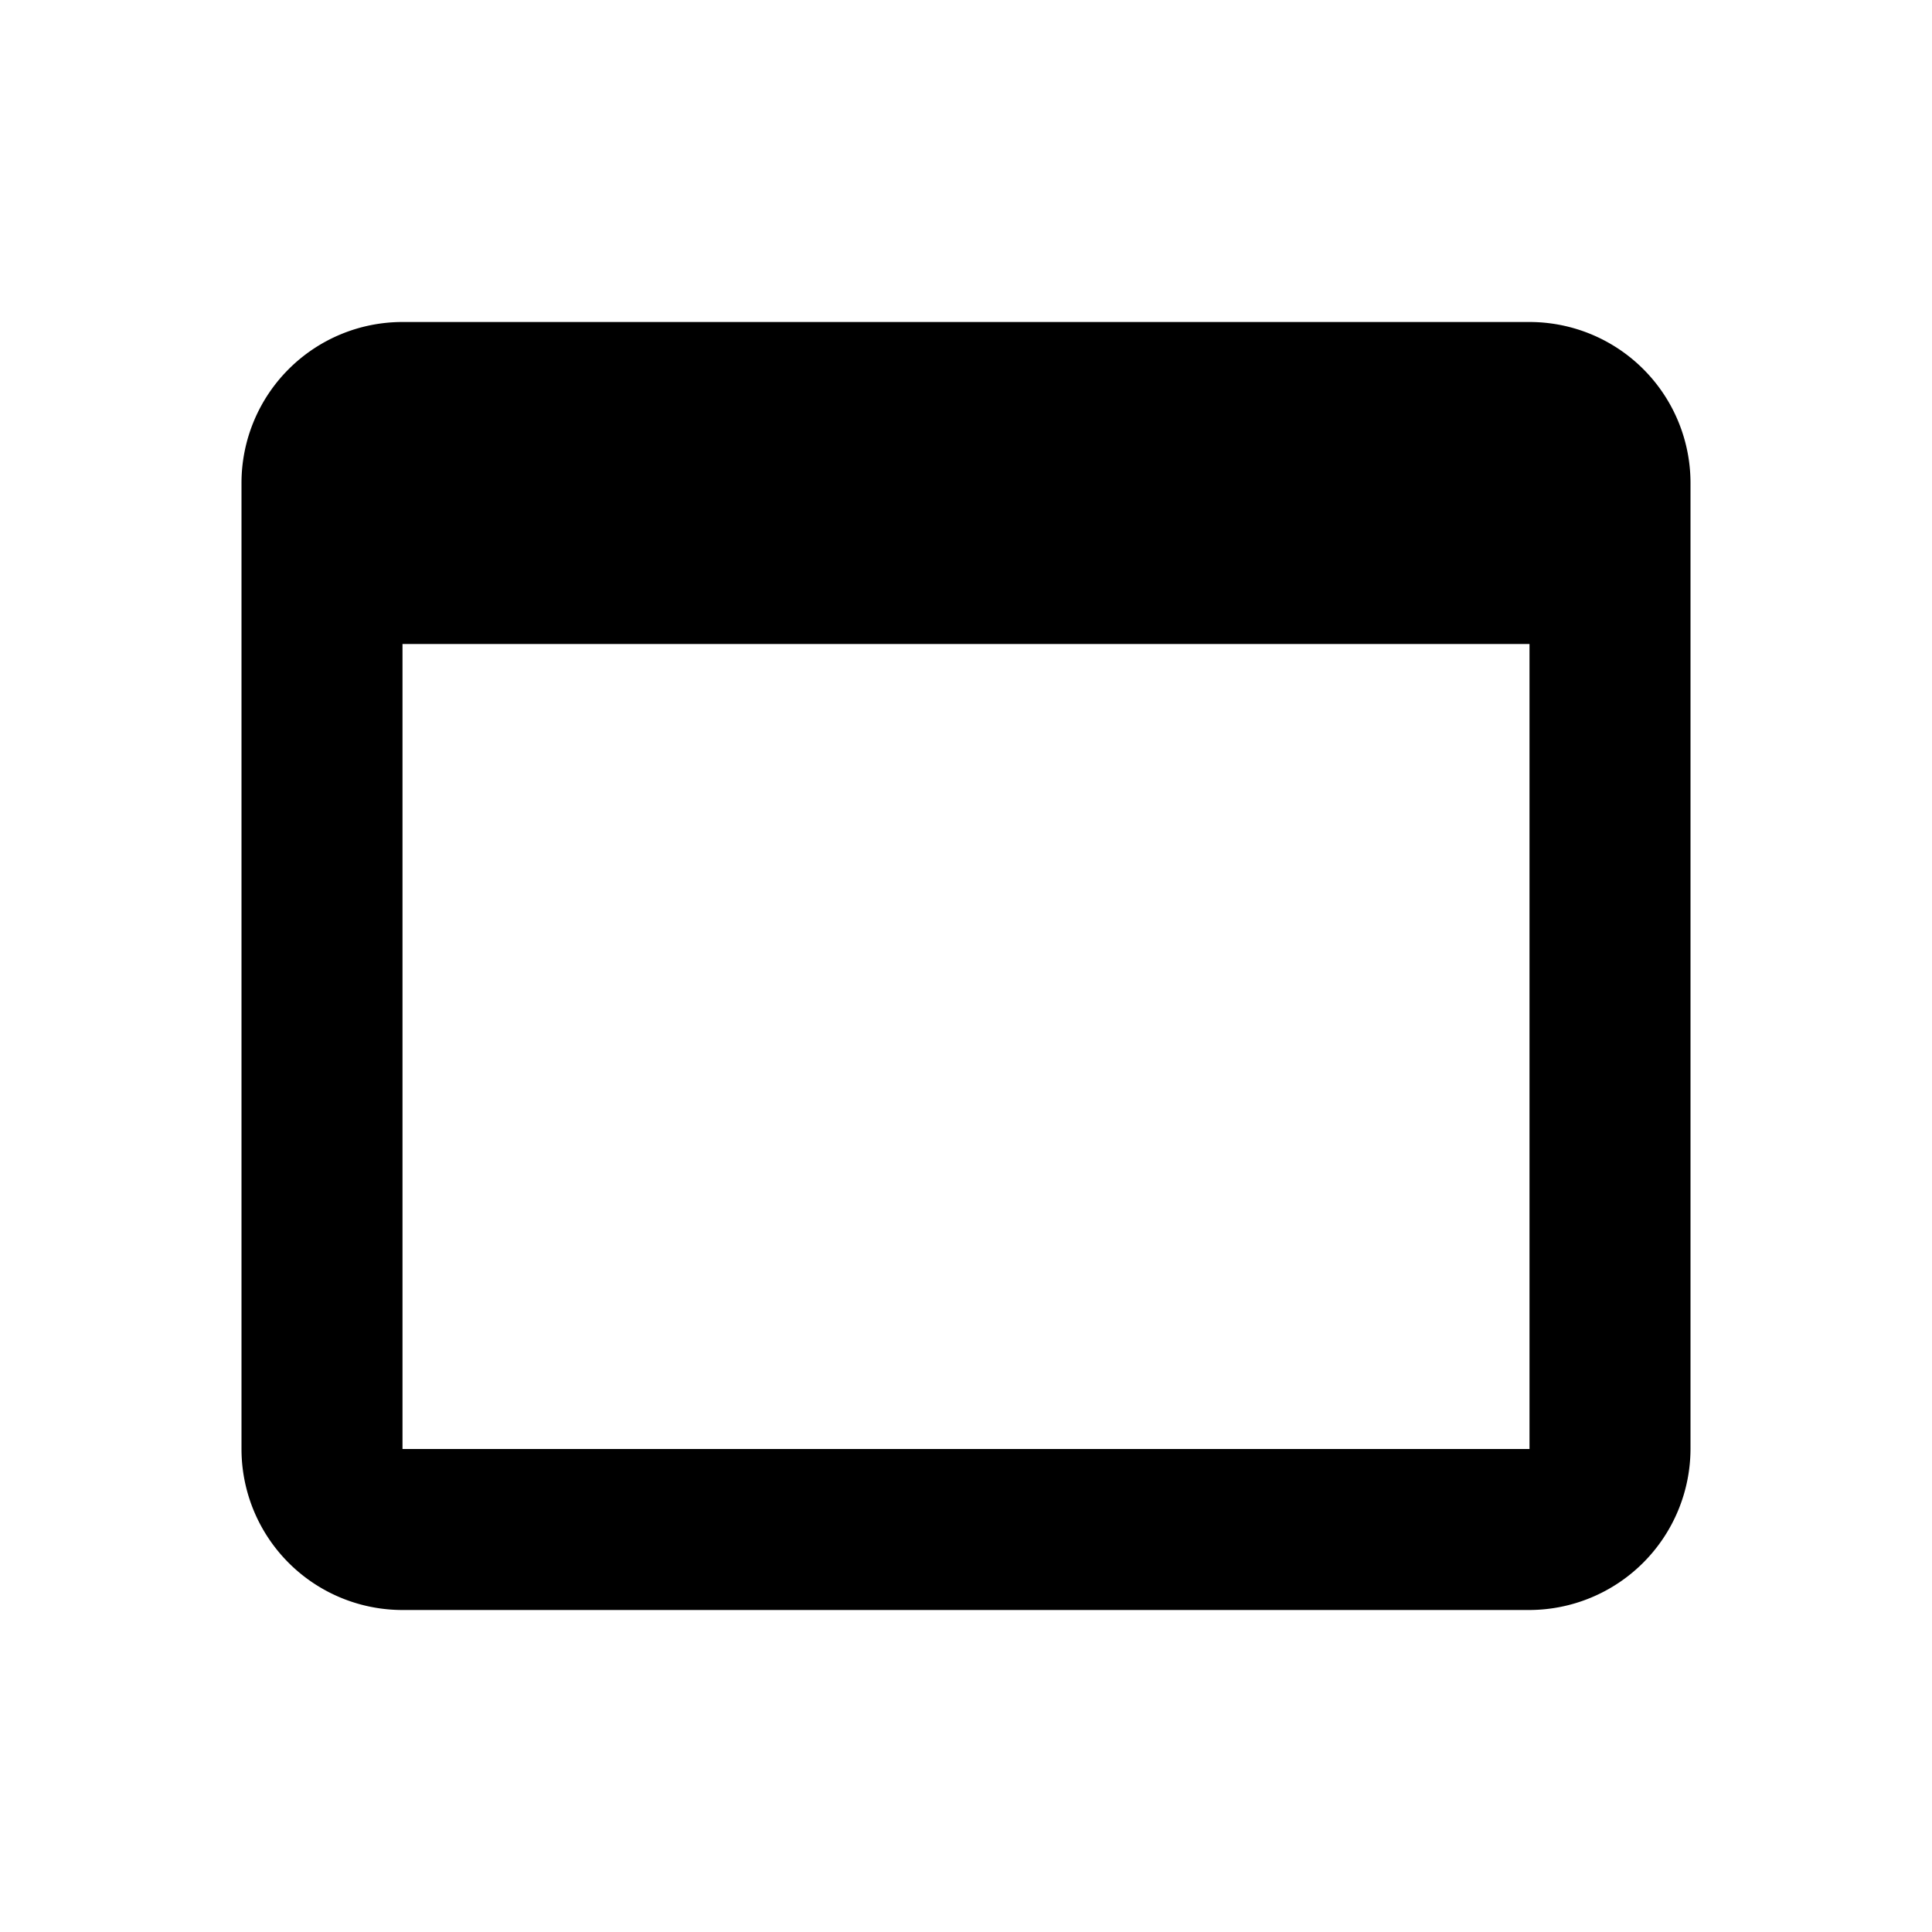 <svg xmlns="http://www.w3.org/2000/svg" width="24" height="24" viewBox="0 0 24 24">
  <g id="icon-adw-task-24px" opacity="1">
    <path id="Path_6787" data-name="Path 6787" d="M0,0H24V24H0Z" fill="none"/>
    <path id="Path_6788" data-name="Path 6788" d="M19,4H5A2,2,0,0,0,3,6V18a2,2,0,0,0,2,2H19a2.006,2.006,0,0,0,2-2V6A2,2,0,0,0,19,4Zm0,14H5V8H19Z"/>
  </g>
</svg>
